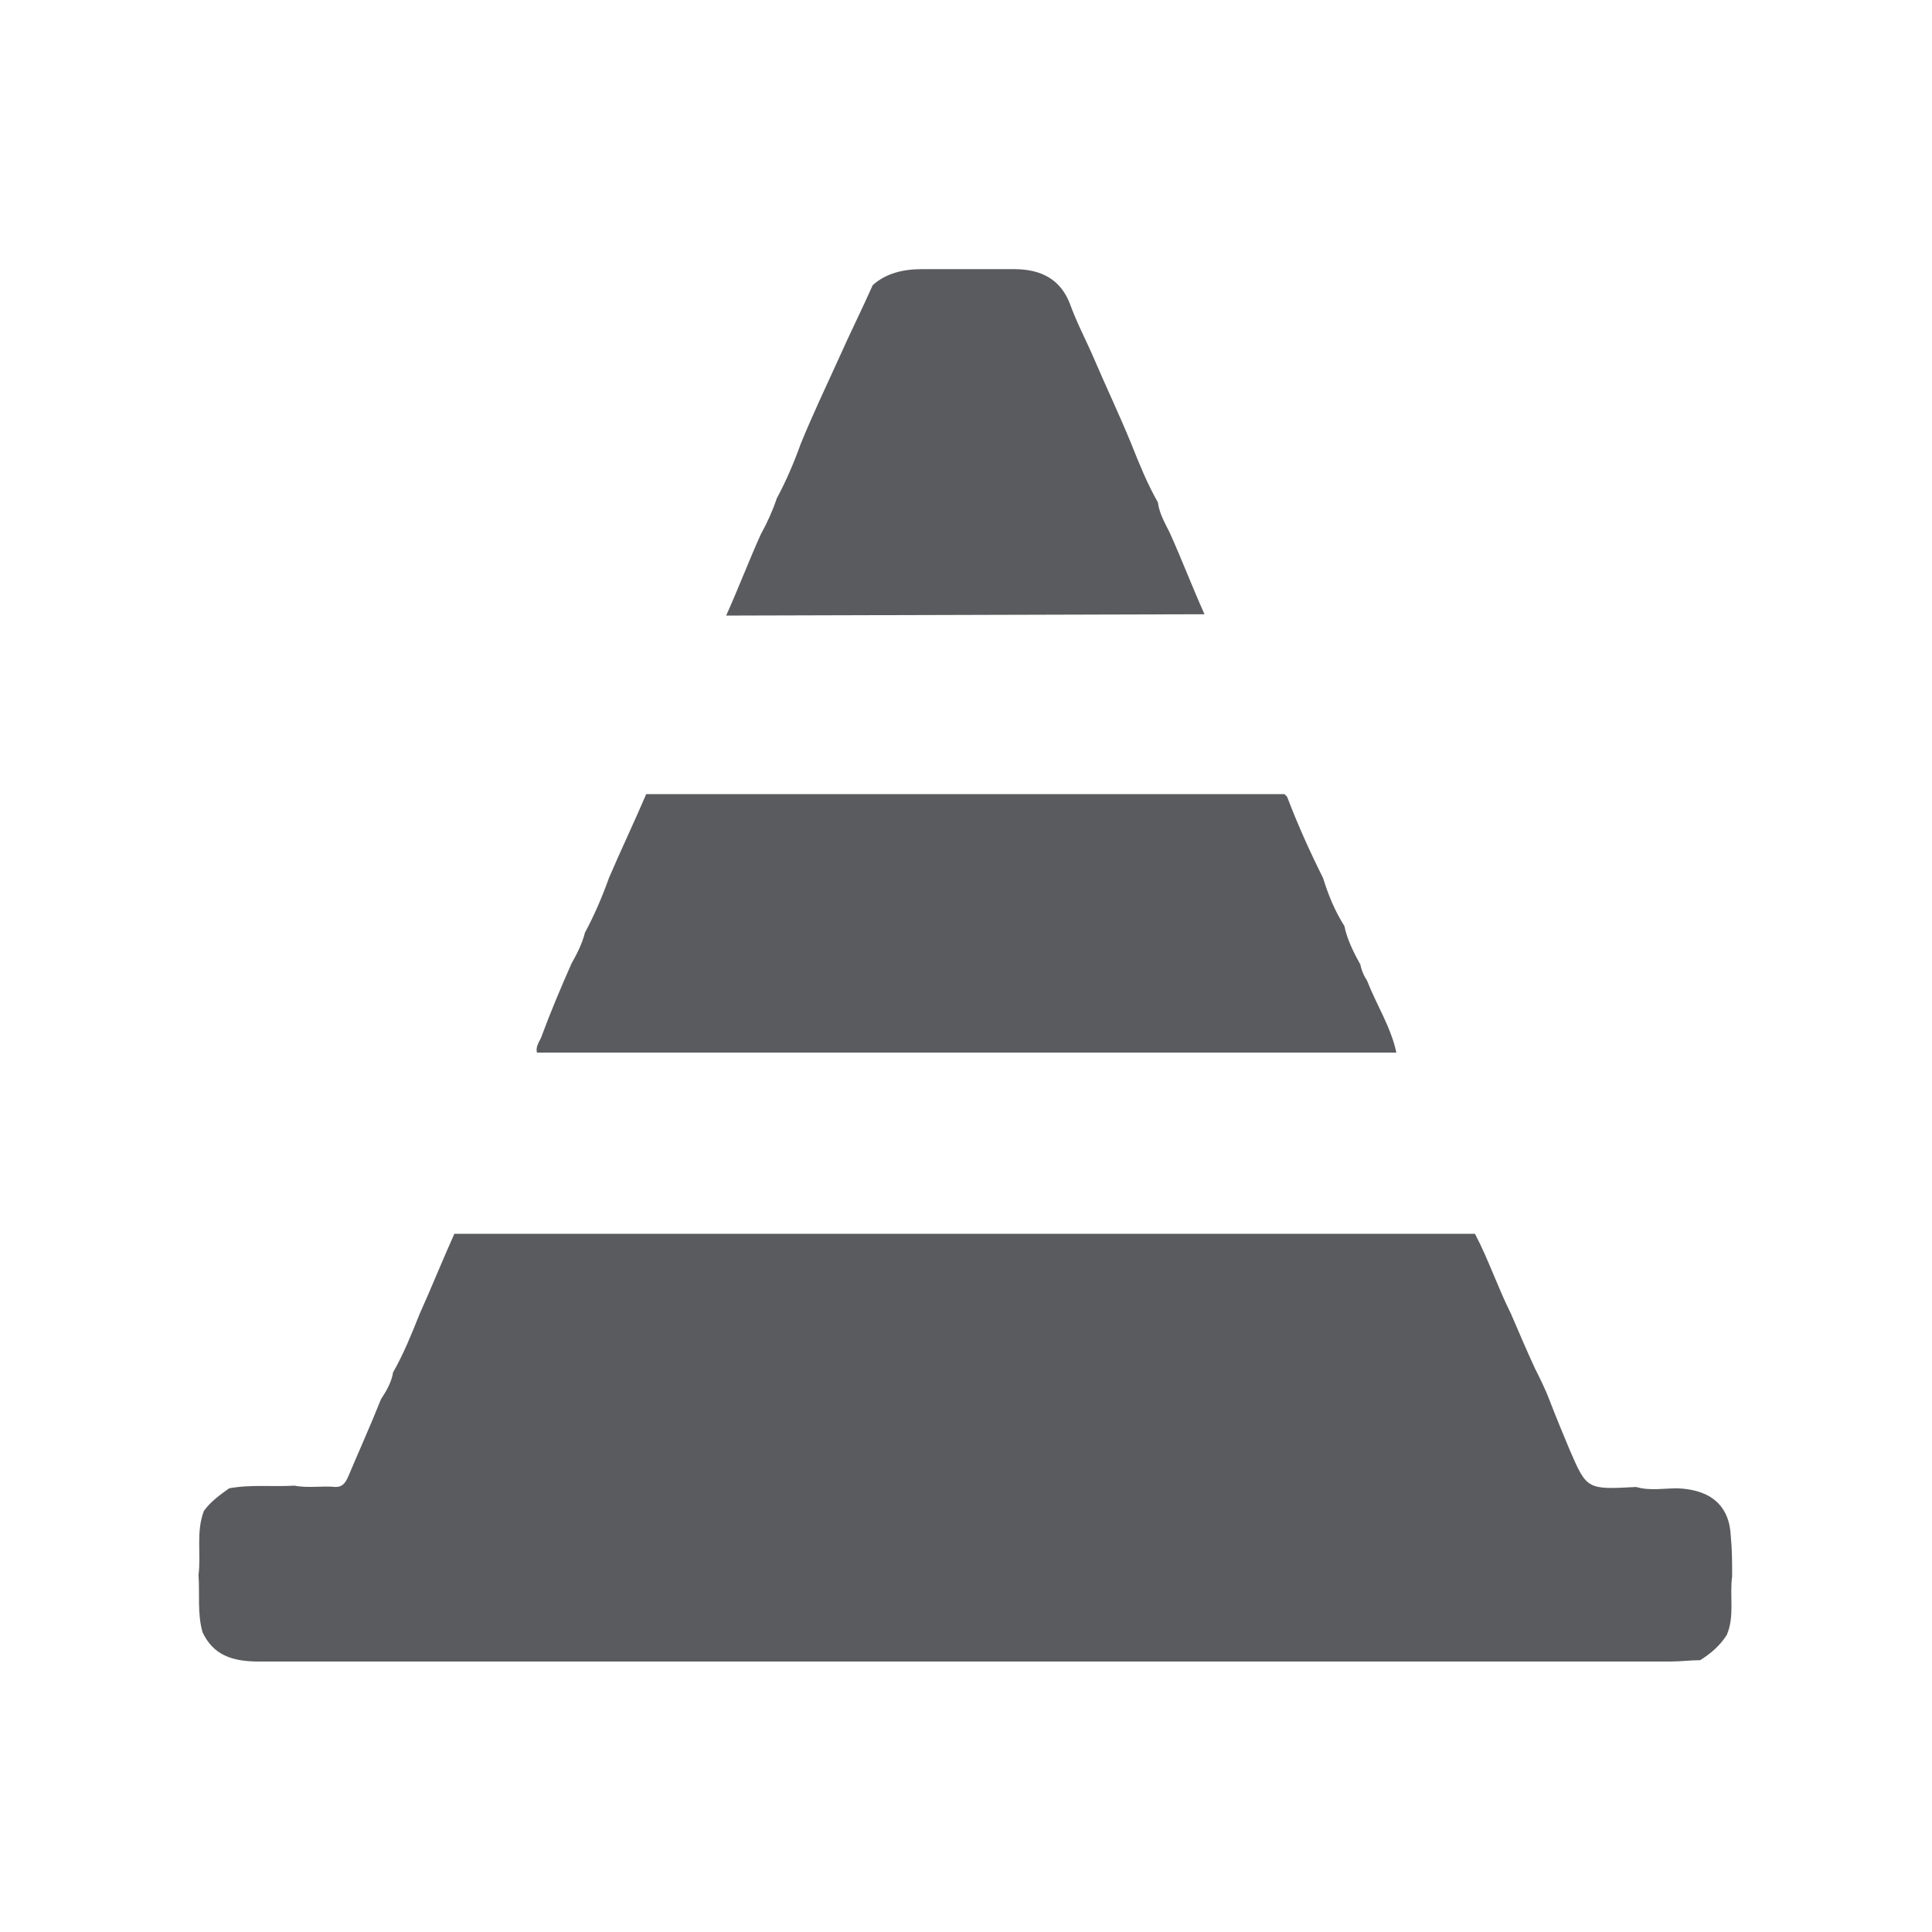 <?xml version="1.0" encoding="utf-8"?>
<!-- Generator: Adobe Illustrator 24.3.0, SVG Export Plug-In . SVG Version: 6.00 Build 0)  -->
<svg version="1.1" id="Layer_1" xmlns="http://www.w3.org/2000/svg" xmlns:xlink="http://www.w3.org/1999/xlink" x="0px" y="0px"
	 viewBox="0 0 145 145" style="enable-background:new 0 0 145 145;" xml:space="preserve">
<style type="text/css">
	.st0{fill:#5A5B5E;}
</style>
<g>
	<path class="st0" d="M90.4,46.1c-0.9-2-1.7-4.1-2.6-6.1c-0.4-0.8-0.8-1.5-0.9-2.3c-0.8-1.4-1.4-2.9-2-4.4C84,31.1,83,29,82.1,26.9
		c-0.6-1.4-1.3-2.7-1.8-4.1c-0.7-1.8-2.1-2.6-4.2-2.6c-2.3,0-4.6,0-6.9,0c-1.4,0-2.7,0.3-3.7,1.2c-0.8,1.8-1.7,3.6-2.5,5.4
		C62,29,61,31.1,60.1,33.3c-0.5,1.4-1.1,2.8-1.8,4.1c-0.3,0.9-0.7,1.8-1.2,2.7c-0.9,2-1.7,4.1-2.6,6.1L90.4,46.1L90.4,46.1z"/>
	<path class="st0" d="M102.1,72.4c-0.5-0.9-1-1.9-1.2-2.9c-0.7-1.1-1.2-2.3-1.6-3.6c-1-2-1.9-4-2.7-6.1c-0.1-0.1-0.1-0.1-0.2-0.2
		H48.5c-0.9,2.1-1.9,4.2-2.8,6.3c-0.5,1.4-1.1,2.8-1.8,4.1c-0.2,0.8-0.6,1.6-1,2.3c-0.8,1.8-1.6,3.7-2.3,5.6
		c-0.2,0.4-0.4,0.7-0.3,1.1c1.2,0,2.4,0,3.7,0c2.4,0,4.7,0,7.1,0s4.7,0,7.1,0c2.5,0,4.9,0,7.3,0c2.4,0,4.7,0,7.1,0
		c2.4,0,4.7,0,7.1,0c2.4,0,4.9,0,7.3,0c2.4,0,4.7,0,7.1,0s4.7,0,7.1,0c1.2,0,2.4,0,3.6,0c-0.4-1.9-1.5-3.6-2.2-5.4
		C102.4,73.3,102.2,72.9,102.1,72.4z"/>
	<path class="st0" d="M130,118.3c0-1,0-2-0.1-3c-0.1-2.3-1.5-3.5-4-3.6c-1,0-2.1,0.2-3.1-0.1c-3.7,0.2-3.7,0.2-5-2.8
		c-0.5-1.2-1-2.4-1.5-3.7c-0.3-0.8-0.7-1.6-1.1-2.4c-0.6-1.3-1.2-2.7-1.8-4.1c-1-2-1.7-4.1-2.7-6H34.1c-0.9,2-1.7,4-2.6,6
		c-0.6,1.5-1.2,3-2,4.4c-0.1,0.7-0.5,1.4-0.9,2c-0.8,2-1.7,4-2.5,5.9c-0.2,0.4-0.4,0.7-0.9,0.7c-1-0.1-2.1,0.1-3.1-0.1
		c-1.6,0.1-3.3-0.1-4.9,0.2c-0.7,0.5-1.4,1-1.9,1.7c-0.6,1.6-0.2,3.2-0.4,4.8c0.1,1.4-0.1,2.9,0.3,4.3c0.8,1.7,2.2,2.2,4.2,2.2
		c35.3,0,70.7,0,106,0c0.7,0,1.5-0.1,2.2-0.1c0.8-0.5,1.5-1.1,2-1.9C130.2,121.3,129.8,119.8,130,118.3z"/>
</g>
</svg>
